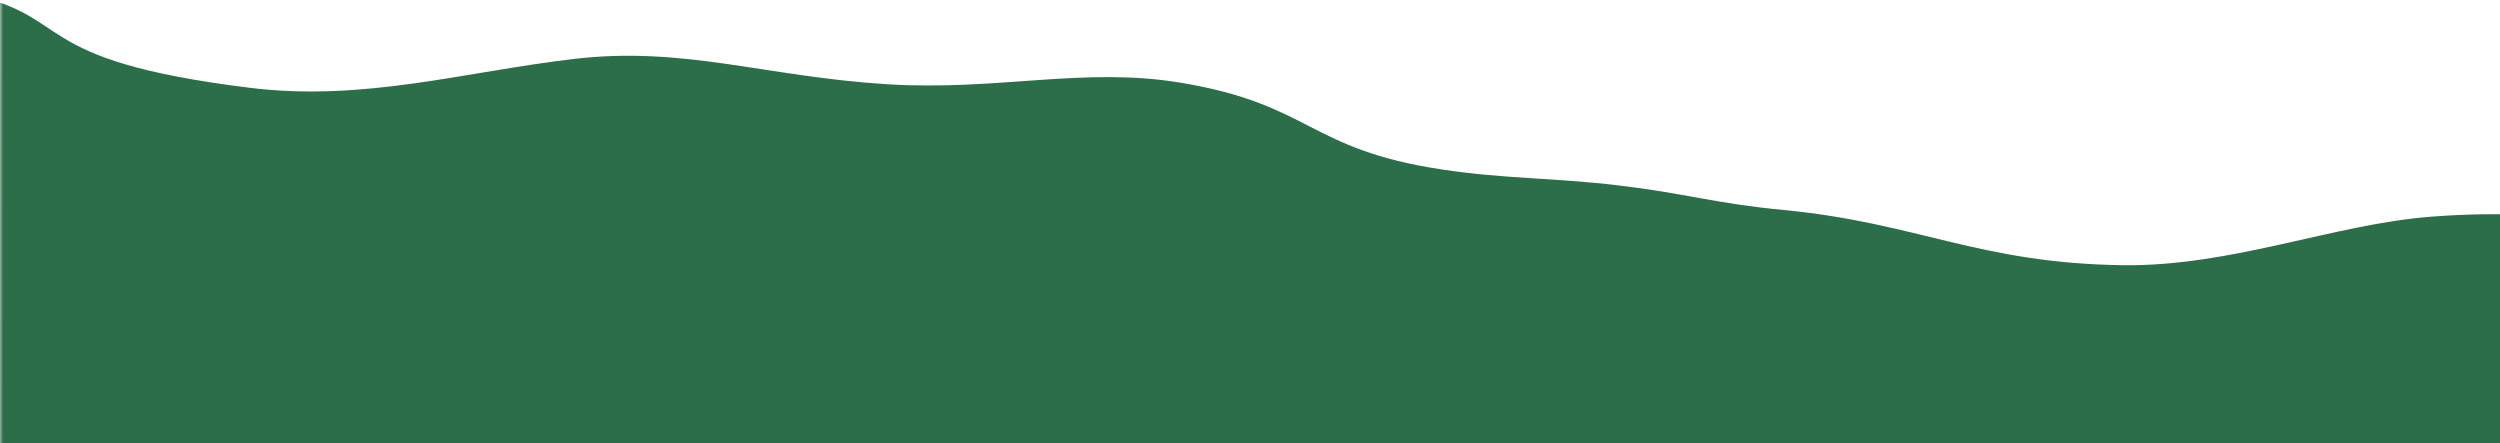 <svg xmlns="http://www.w3.org/2000/svg" width="378" height="67" fill="none" xmlns:v="https://vecta.io/nano"><g clip-path="url(#B)"><mask id="A" maskUnits="userSpaceOnUse" x="-1" y="-105" width="1442" height="192" mask-type="alpha"><path transform="rotate(0.066 .121 -104.082)" fill="#d9d9d9" d="M.121-104.082h1440V85H.121z"/></mask><g mask="url(#A)"><path d="M1279.42 73.904c-39.59-7.859-86.25 3.896-123.06-5.164-9.9-2.435-10.68 2.007-21.77.12-12.63-2.149-23.87-8.092-38.03-9.253-10-.821-14.81-1.912-24.89-2.669-25.8-1.936-45.02 6.354-71.62 5.225-24.806-1.053-35.228-8.67-59.376-10.397-19.912-1.424-26.026 5.521-47.151 5.759-13.717.155-25.931-7.698-39.744-6.93-30.533 1.698-49.572 9.465-79.744 9.448-31.593-.017-44.17-9.885-75.737-9.957-31.942-.072-51.101 5.054-82.839 4.608-39.397-.554-57.446-5.085-93.851-8.74l-50.192-6.686c-26.627-.32-39.455-3.84-66.24-5.151-14.417-.706-22.654-2.493-37.476-1.368s-30.305 7.577-46.782 7.346c-21.787-.305-31.006-6.414-51.253-8.348-10.435-.997-14.802-2.514-24.949-3.716-10.095-1.196-17.077-.956-26.743-2.415-20.289-3.064-19.616-9.816-39.476-13.116-14.615-2.428-27.6 1.261-44.232.243-18.476-1.131-30.769-5.802-47.466-3.836s-31.825 6.495-49.032 4.366C3.452 9.029 11.605 2.347-5.25-.995l-35.894-7.46 10.58 190.204L1483.8 97.511l-31.07-4.801s-23.16.201-33.75-2.401c-9.47-2.326-31.42-2.605-31.42-2.605-10.98-.679-14.91-3.135-25.89-3.814s-30.89 1.763-47.63-.203c-17.23-2.025-19.24-6.729-34.62-9.783z" fill="#2c6e49"/></g></g><defs><clipPath id="B"><path fill="#fff" d="M0 0h378v67H0z"/></clipPath></defs></svg>